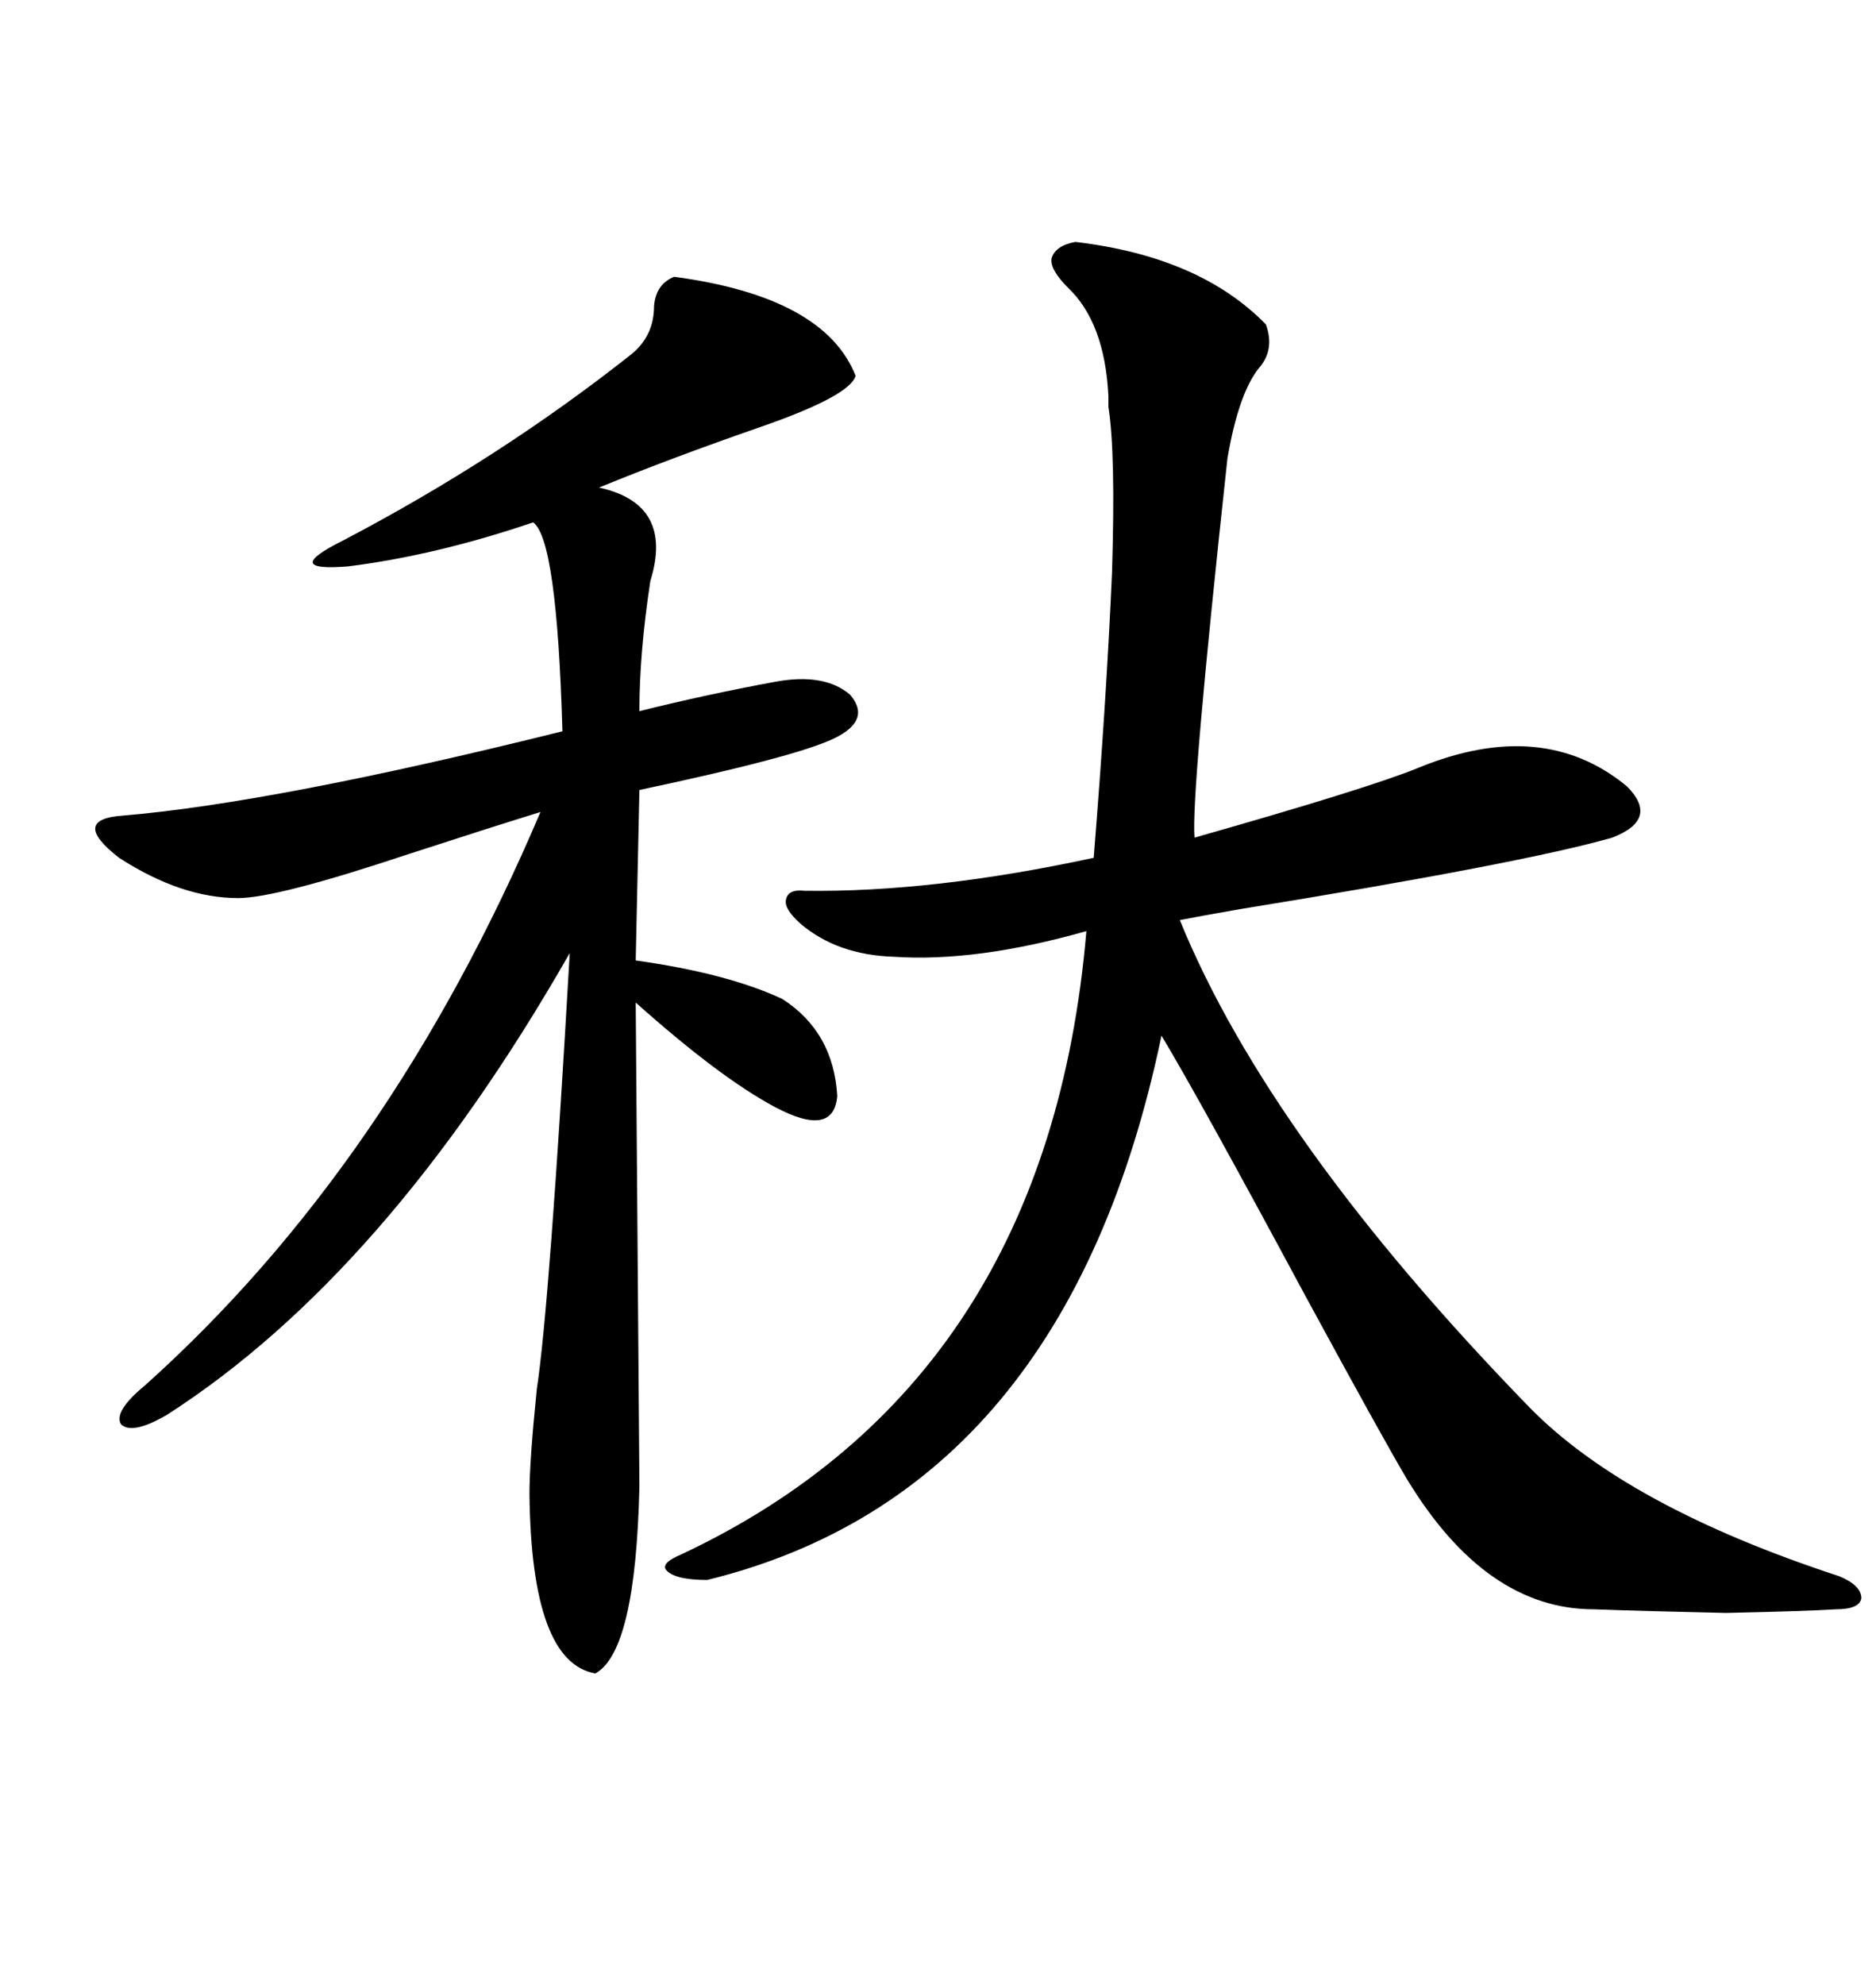 <svg xmlns="http://www.w3.org/2000/svg" xmlns:xlink="http://www.w3.org/1999/xlink" width="300" height="317.285"><path d="M171.97 38.67L171.97 38.67Q191.89 41.02 202.44 51.86L202.44 51.86Q203.91 55.96 201.27 58.89L201.27 58.89Q198.05 62.99 196.29 73.24L196.29 73.24Q190.43 127.15 191.02 133.89L191.02 133.89Q218.85 125.98 226.76 122.75L226.76 122.75Q246.68 114.55 260.16 125.68L260.16 125.68Q265.43 130.96 257.81 133.89L257.81 133.89Q243.46 137.99 198.34 145.31L198.34 145.31Q191.60 146.48 188.67 147.07L188.67 147.07Q203.03 182.23 244.63 225L244.63 225Q260.16 240.82 294.14 251.95L294.14 251.95Q297.66 253.42 297.66 255.47L297.66 255.47Q297.36 257.23 293.55 257.23L293.55 257.23Q289.16 257.52 275.98 257.81L275.98 257.81Q262.79 257.52 254.88 257.23L254.88 257.23Q237.60 257.23 225 236.43L225 236.43Q221.48 230.57 208.59 206.84L208.59 206.84Q191.89 175.78 185.74 165.53L185.74 165.53Q170.51 238.48 113.09 252.54L113.09 252.54Q108.11 252.54 106.64 251.07L106.64 251.07Q105.47 249.90 108.98 248.44L108.98 248.44Q167.58 220.90 173.73 148.83L173.73 148.83Q156.15 153.81 142.97 152.93L142.97 152.93Q133.89 152.64 128.03 147.66L128.03 147.66Q125.39 145.31 125.68 143.85L125.68 143.85Q125.98 142.09 128.61 142.38L128.61 142.38Q149.12 142.68 174.90 137.11L174.90 137.11Q176.95 111.62 177.83 91.41L177.83 91.41Q178.42 72.36 177.25 65.04L177.25 65.04Q177.25 64.45 177.25 63.28L177.25 63.28Q176.66 51.56 170.80 46.00L170.80 46.00Q167.87 43.07 168.16 41.31L168.16 41.31Q168.75 39.26 171.97 38.67ZM107.81 44.24L107.81 44.24Q131.84 47.46 136.82 60.06L136.82 60.06Q135.94 63.28 121.58 68.26L121.58 68.26Q107.23 73.24 95.80 77.93L95.80 77.93Q107.81 80.57 104.00 92.87L104.00 92.87Q102.25 104.30 102.25 113.67L102.25 113.67Q112.79 111.04 123.93 108.98L123.93 108.98Q131.84 107.52 135.94 111.04L135.94 111.04Q139.45 115.14 133.30 118.07L133.30 118.07Q127.15 121.00 102.25 126.27L102.25 126.27L101.66 153.52Q116.31 155.57 125.10 159.67L125.10 159.67Q133.30 164.94 133.89 175.20L133.89 175.20Q133.30 181.93 123.93 176.95L123.93 176.95Q115.14 172.27 101.66 160.25L101.66 160.25L102.25 237.60Q101.66 263.96 95.21 267.48L95.21 267.48Q84.96 265.72 84.67 238.77L84.67 238.77Q84.67 233.50 85.84 222.07L85.84 222.07Q87.89 208.59 91.11 152.34L91.11 152.34Q61.82 203.61 26.66 226.17L26.66 226.17Q21.09 229.39 19.34 227.64L19.34 227.64Q18.16 225.59 23.14 221.48L23.14 221.48Q62.40 186.33 86.43 129.79L86.43 129.79Q77.93 132.42 65.33 136.52L65.33 136.52Q44.24 143.55 38.09 143.55L38.09 143.55Q29.00 143.55 19.04 137.11L19.04 137.11Q11.13 130.96 19.63 130.37L19.63 130.37Q43.95 128.32 89.94 116.89L89.94 116.89Q89.06 86.13 85.25 83.50L85.25 83.50Q69.73 88.77 55.66 90.53L55.66 90.53Q44.82 91.41 54.79 86.43L54.79 86.43Q79.98 73.24 101.07 56.54L101.07 56.54Q104.59 53.61 104.59 48.93L104.59 48.93Q104.88 45.41 107.81 44.24Z"/></svg>